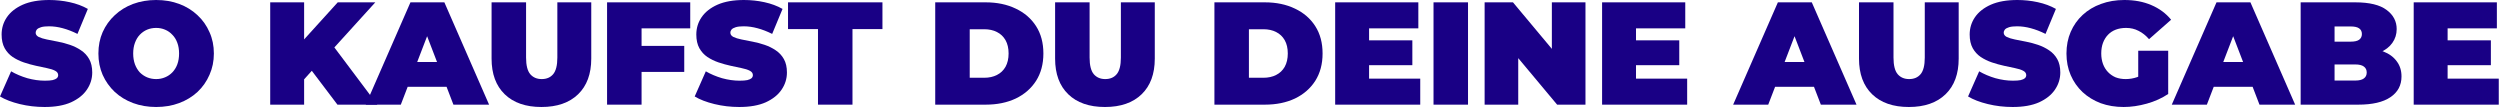 <?xml version="1.0" encoding="utf-8"?>
<svg xmlns="http://www.w3.org/2000/svg" fill="none" height="100%" overflow="visible" preserveAspectRatio="none" style="display: block;" viewBox="0 0 821 36" width="100%">
<g id="So kaufst du deine Ausgabe">
<path d="M14.64 35.136C11.824 35.136 9.104 34.816 6.48 34.176C3.856 33.536 1.696 32.704 0 31.68L3.648 23.424C5.248 24.352 7.024 25.104 8.976 25.68C10.96 26.224 12.88 26.496 14.736 26.496C15.824 26.496 16.672 26.432 17.28 26.304C17.92 26.144 18.384 25.936 18.672 25.68C18.96 25.392 19.104 25.056 19.104 24.672C19.104 24.064 18.768 23.584 18.096 23.232C17.424 22.88 16.528 22.592 15.408 22.368C14.32 22.112 13.12 21.856 11.808 21.6C10.496 21.312 9.168 20.944 7.824 20.496C6.512 20.048 5.296 19.456 4.176 18.72C3.088 17.984 2.208 17.024 1.536 15.84C0.864 14.624 0.528 13.12 0.528 11.328C0.528 9.248 1.104 7.36 2.256 5.664C3.44 3.936 5.184 2.56 7.488 1.536C9.824 0.512 12.72 0 16.176 0C18.448 0 20.688 0.24 22.896 0.72C25.104 1.2 27.088 1.936 28.848 2.928L25.44 11.136C23.776 10.304 22.16 9.68 20.592 9.264C19.056 8.848 17.552 8.64 16.08 8.64C14.992 8.64 14.128 8.736 13.488 8.928C12.848 9.12 12.384 9.376 12.096 9.696C11.84 10.016 11.712 10.368 11.712 10.752C11.712 11.328 12.048 11.792 12.72 12.144C13.392 12.464 14.272 12.736 15.36 12.96C16.48 13.184 17.696 13.424 19.008 13.68C20.352 13.936 21.68 14.288 22.992 14.736C24.304 15.184 25.504 15.776 26.592 16.512C27.712 17.248 28.608 18.208 29.28 19.392C29.952 20.576 30.288 22.048 30.288 23.808C30.288 25.856 29.696 27.744 28.512 29.472C27.36 31.168 25.632 32.544 23.328 33.6C21.024 34.624 18.128 35.136 14.64 35.136Z" fill="#190085"/>
<path d="M51.275 35.136C48.555 35.136 46.027 34.704 43.691 33.84C41.387 32.976 39.387 31.76 37.691 30.192C35.995 28.592 34.667 26.72 33.707 24.576C32.779 22.432 32.315 20.096 32.315 17.568C32.315 15.008 32.779 12.672 33.707 10.56C34.667 8.416 35.995 6.56 37.691 4.992C39.387 3.392 41.387 2.16 43.691 1.296C46.027 0.432 48.555 0 51.275 0C54.027 0 56.555 0.432 58.859 1.296C61.163 2.16 63.163 3.392 64.859 4.992C66.555 6.56 67.867 8.416 68.795 10.56C69.755 12.672 70.235 15.008 70.235 17.568C70.235 20.096 69.755 22.432 68.795 24.576C67.867 26.72 66.555 28.592 64.859 30.192C63.163 31.76 61.163 32.976 58.859 33.84C56.555 34.704 54.027 35.136 51.275 35.136ZM51.275 25.968C52.331 25.968 53.307 25.776 54.203 25.392C55.131 25.008 55.931 24.464 56.603 23.76C57.307 23.024 57.851 22.144 58.235 21.12C58.619 20.064 58.811 18.88 58.811 17.568C58.811 16.256 58.619 15.088 58.235 14.064C57.851 13.008 57.307 12.128 56.603 11.424C55.931 10.688 55.131 10.128 54.203 9.744C53.307 9.36 52.331 9.168 51.275 9.168C50.219 9.168 49.227 9.36 48.299 9.744C47.403 10.128 46.603 10.688 45.899 11.424C45.227 12.128 44.699 13.008 44.315 14.064C43.931 15.088 43.739 16.256 43.739 17.568C43.739 18.88 43.931 20.064 44.315 21.12C44.699 22.144 45.227 23.024 45.899 23.76C46.603 24.464 47.403 25.008 48.299 25.392C49.227 25.776 50.219 25.968 51.275 25.968Z" fill="#190085"/>
<path d="M98.865 27.168L98.241 14.736L110.913 0.768H123.249L109.041 16.416L102.753 22.848L98.865 27.168ZM88.737 34.368V0.768H99.873V34.368H88.737ZM110.817 34.368L100.929 21.312L108.273 13.536L123.921 34.368H110.817Z" fill="#190085"/>
<path d="M120.105 34.368L134.793 0.768H145.929L160.617 34.368H148.905L138.057 6.144H142.473L131.625 34.368H120.105ZM128.841 28.512L131.721 20.352H147.177L150.057 28.512H128.841Z" fill="#190085"/>
<path d="M177.801 35.136C172.649 35.136 168.633 33.744 165.753 30.96C162.873 28.176 161.433 24.272 161.433 19.248V0.768H172.761V18.912C172.761 21.472 173.225 23.296 174.153 24.384C175.081 25.44 176.329 25.968 177.897 25.968C179.497 25.968 180.745 25.44 181.641 24.384C182.569 23.296 183.033 21.472 183.033 18.912V0.768H194.169V19.248C194.169 24.272 192.729 28.176 189.849 30.96C186.969 33.744 182.953 35.136 177.801 35.136Z" fill="#190085"/>
<path d="M199.362 34.368V0.768H226.674V9.312H210.69V34.368H199.362ZM209.922 23.616V15.072H224.706V23.616H209.922Z" fill="#190085"/>
<path d="M242.781 35.136C239.965 35.136 237.245 34.816 234.621 34.176C231.997 33.536 229.837 32.704 228.141 31.68L231.789 23.424C233.389 24.352 235.165 25.104 237.117 25.68C239.101 26.224 241.021 26.496 242.877 26.496C243.965 26.496 244.813 26.432 245.421 26.304C246.061 26.144 246.525 25.936 246.813 25.68C247.101 25.392 247.245 25.056 247.245 24.672C247.245 24.064 246.909 23.584 246.237 23.232C245.565 22.88 244.669 22.592 243.549 22.368C242.461 22.112 241.261 21.856 239.949 21.6C238.637 21.312 237.309 20.944 235.965 20.496C234.653 20.048 233.437 19.456 232.317 18.72C231.229 17.984 230.349 17.024 229.677 15.84C229.005 14.624 228.669 13.12 228.669 11.328C228.669 9.248 229.245 7.36 230.397 5.664C231.581 3.936 233.325 2.56 235.629 1.536C237.965 0.512 240.861 0 244.317 0C246.589 0 248.829 0.24 251.037 0.72C253.245 1.2 255.229 1.936 256.989 2.928L253.581 11.136C251.917 10.304 250.301 9.68 248.733 9.264C247.197 8.848 245.693 8.64 244.221 8.64C243.133 8.64 242.269 8.736 241.629 8.928C240.989 9.12 240.525 9.376 240.237 9.696C239.981 10.016 239.853 10.368 239.853 10.752C239.853 11.328 240.189 11.792 240.861 12.144C241.533 12.464 242.413 12.736 243.501 12.96C244.621 13.184 245.837 13.424 247.149 13.68C248.493 13.936 249.821 14.288 251.133 14.736C252.445 15.184 253.645 15.776 254.733 16.512C255.853 17.248 256.749 18.208 257.421 19.392C258.093 20.576 258.429 22.048 258.429 23.808C258.429 25.856 257.837 27.744 256.653 29.472C255.501 31.168 253.773 32.544 251.469 33.6C249.165 34.624 246.269 35.136 242.781 35.136Z" fill="#190085"/>
<path d="M268.627 34.368V9.552H258.787V0.768H289.795V9.552H279.955V34.368H268.627Z" fill="#190085"/>
<path d="M307.128 34.368V0.768H323.688C327.432 0.768 330.728 1.456 333.576 2.832C336.424 4.176 338.648 6.096 340.248 8.592C341.848 11.088 342.648 14.08 342.648 17.568C342.648 21.024 341.848 24.016 340.248 26.544C338.648 29.04 336.424 30.976 333.576 32.352C330.728 33.696 327.432 34.368 323.688 34.368H307.128ZM318.456 25.536H323.208C324.808 25.536 326.2 25.232 327.384 24.624C328.6 24.016 329.544 23.12 330.216 21.936C330.888 20.72 331.224 19.264 331.224 17.568C331.224 15.84 330.888 14.384 330.216 13.2C329.544 12.016 328.6 11.12 327.384 10.512C326.2 9.904 324.808 9.6 323.208 9.6H318.456V25.536Z" fill="#190085"/>
<path d="M362.864 35.136C357.712 35.136 353.696 33.744 350.816 30.96C347.936 28.176 346.496 24.272 346.496 19.248V0.768H357.824V18.912C357.824 21.472 358.288 23.296 359.216 24.384C360.144 25.44 361.392 25.968 362.96 25.968C364.56 25.968 365.808 25.44 366.704 24.384C367.632 23.296 368.096 21.472 368.096 18.912V0.768H379.232V19.248C379.232 24.272 377.792 28.176 374.912 30.96C372.032 33.744 368.016 35.136 362.864 35.136Z" fill="#190085"/>
<path d="M398.815 34.368V0.768H415.375C419.119 0.768 422.415 1.456 425.263 2.832C428.111 4.176 430.335 6.096 431.935 8.592C433.535 11.088 434.335 14.08 434.335 17.568C434.335 21.024 433.535 24.016 431.935 26.544C430.335 29.04 428.111 30.976 425.263 32.352C422.415 33.696 419.119 34.368 415.375 34.368H398.815ZM410.143 25.536H414.895C416.495 25.536 417.887 25.232 419.071 24.624C420.287 24.016 421.231 23.12 421.903 21.936C422.575 20.72 422.911 19.264 422.911 17.568C422.911 15.84 422.575 14.384 421.903 13.2C421.231 12.016 420.287 11.12 419.071 10.512C417.887 9.904 416.495 9.6 414.895 9.6H410.143V25.536Z" fill="#190085"/>
<path d="M438.471 34.368V0.768H465.783V9.312H449.607V25.824H466.407V34.368H438.471ZM448.839 21.408V13.248H463.815V21.408H448.839Z" fill="#190085"/>
<path d="M470.768 34.368V0.768H482.096V34.368H470.768Z" fill="#190085"/>
<path d="M487.549 34.368V0.768H496.862L513.95 21.216H509.629V0.768H520.669V34.368H511.358L494.27 13.92H498.59V34.368H487.549Z" fill="#190085"/>
<path d="M526.128 34.368V0.768H553.44V9.312H537.264V25.824H554.064V34.368H526.128ZM536.496 21.408V13.248H551.472V21.408H536.496Z" fill="#190085"/>
<path d="M569.167 34.368L583.855 0.768H594.991L609.679 34.368H597.967L587.119 6.144H591.535L580.687 34.368H569.167ZM577.903 28.512L580.783 20.352H596.239L599.119 28.512H577.903Z" fill="#190085"/>
<path d="M626.864 35.136C621.712 35.136 617.696 33.744 614.816 30.96C611.936 28.176 610.496 24.272 610.496 19.248V0.768H621.824V18.912C621.824 21.472 622.288 23.296 623.216 24.384C624.144 25.44 625.392 25.968 626.96 25.968C628.56 25.968 629.808 25.44 630.704 24.384C631.632 23.296 632.096 21.472 632.096 18.912V0.768H643.232V19.248C643.232 24.272 641.792 28.176 638.912 30.96C636.032 33.744 632.016 35.136 626.864 35.136Z" fill="#190085"/>
<path d="M660.953 35.136C658.137 35.136 655.416 34.816 652.792 34.176C650.168 33.536 648.008 32.704 646.312 31.68L649.961 23.424C651.561 24.352 653.337 25.104 655.289 25.68C657.273 26.224 659.193 26.496 661.049 26.496C662.137 26.496 662.985 26.432 663.593 26.304C664.233 26.144 664.696 25.936 664.984 25.68C665.272 25.392 665.417 25.056 665.417 24.672C665.417 24.064 665.081 23.584 664.409 23.232C663.737 22.88 662.841 22.592 661.721 22.368C660.633 22.112 659.432 21.856 658.12 21.6C656.808 21.312 655.48 20.944 654.136 20.496C652.824 20.048 651.609 19.456 650.489 18.72C649.401 17.984 648.521 17.024 647.849 15.84C647.177 14.624 646.841 13.12 646.841 11.328C646.841 9.248 647.416 7.36 648.568 5.664C649.752 3.936 651.496 2.56 653.8 1.536C656.136 0.512 659.033 0 662.489 0C664.761 0 667 0.24 669.208 0.72C671.416 1.2 673.401 1.936 675.161 2.928L671.753 11.136C670.089 10.304 668.472 9.68 666.904 9.264C665.368 8.848 663.865 8.64 662.393 8.64C661.305 8.64 660.44 8.736 659.8 8.928C659.16 9.12 658.697 9.376 658.409 9.696C658.153 10.016 658.024 10.368 658.024 10.752C658.024 11.328 658.361 11.792 659.033 12.144C659.705 12.464 660.584 12.736 661.672 12.96C662.792 13.184 664.008 13.424 665.32 13.68C666.664 13.936 667.993 14.288 669.305 14.736C670.617 15.184 671.816 15.776 672.904 16.512C674.024 17.248 674.921 18.208 675.593 19.392C676.265 20.576 676.601 22.048 676.601 23.808C676.601 25.856 676.009 27.744 674.825 29.472C673.673 31.168 671.945 32.544 669.641 33.6C667.337 34.624 664.441 35.136 660.953 35.136Z" fill="#190085"/>
<path d="M697.395 35.136C694.675 35.136 692.163 34.72 689.859 33.888C687.587 33.024 685.603 31.808 683.907 30.24C682.243 28.672 680.947 26.816 680.019 24.672C679.091 22.528 678.627 20.16 678.627 17.568C678.627 14.976 679.091 12.608 680.019 10.464C680.947 8.32 682.259 6.464 683.955 4.896C685.651 3.328 687.651 2.128 689.955 1.296C692.291 0.432 694.851 0 697.635 0C700.963 0 703.923 0.56 706.515 1.68C709.139 2.8 711.299 4.4 712.995 6.48L705.747 12.864C704.691 11.648 703.539 10.736 702.291 10.128C701.075 9.488 699.715 9.168 698.211 9.168C696.963 9.168 695.827 9.36 694.803 9.744C693.811 10.128 692.963 10.688 692.259 11.424C691.555 12.16 691.011 13.04 690.627 14.064C690.243 15.088 690.051 16.256 690.051 17.568C690.051 18.816 690.243 19.968 690.627 21.024C691.011 22.048 691.555 22.928 692.259 23.664C692.963 24.4 693.795 24.976 694.755 25.392C695.747 25.776 696.851 25.968 698.067 25.968C699.347 25.968 700.595 25.76 701.811 25.344C703.027 24.896 704.323 24.144 705.699 23.088L712.035 30.864C709.987 32.24 707.651 33.296 705.027 34.032C702.403 34.768 699.859 35.136 697.395 35.136ZM712.035 30.864L702.195 29.424V16.656H712.035V30.864Z" fill="#190085"/>
<path d="M713.214 34.368L727.902 0.768H739.038L753.726 34.368H742.014L731.166 6.144H735.582L724.734 34.368H713.214ZM721.95 28.512L724.83 20.352H740.286L743.166 28.512H721.95Z" fill="#190085"/>
<path d="M755.534 34.368V0.768H773.486C778.126 0.768 781.55 1.6 783.758 3.264C785.966 4.896 787.07 6.992 787.07 9.552C787.07 11.248 786.59 12.768 785.63 14.112C784.702 15.424 783.342 16.464 781.55 17.232C779.758 18 777.55 18.384 774.926 18.384L775.886 15.792C778.51 15.792 780.766 16.16 782.654 16.896C784.574 17.632 786.046 18.704 787.07 20.112C788.126 21.488 788.654 23.152 788.654 25.104C788.654 28.016 787.438 30.288 785.006 31.92C782.606 33.552 779.086 34.368 774.446 34.368H755.534ZM766.67 26.448H773.486C774.734 26.448 775.662 26.224 776.27 25.776C776.91 25.328 777.23 24.672 777.23 23.808C777.23 22.944 776.91 22.288 776.27 21.84C775.662 21.392 774.734 21.168 773.486 21.168H765.902V13.68H771.95C773.23 13.68 774.158 13.472 774.734 13.056C775.342 12.608 775.646 11.984 775.646 11.184C775.646 10.352 775.342 9.728 774.734 9.312C774.158 8.896 773.23 8.688 771.95 8.688H766.67V26.448Z" fill="#190085"/>
<path d="M792.659 34.368V0.768H819.971V9.312H803.795V25.824H820.595V34.368H792.659ZM803.027 21.408V13.248H818.003V21.408H803.027Z" fill="#190085"/>
</g>
</svg>